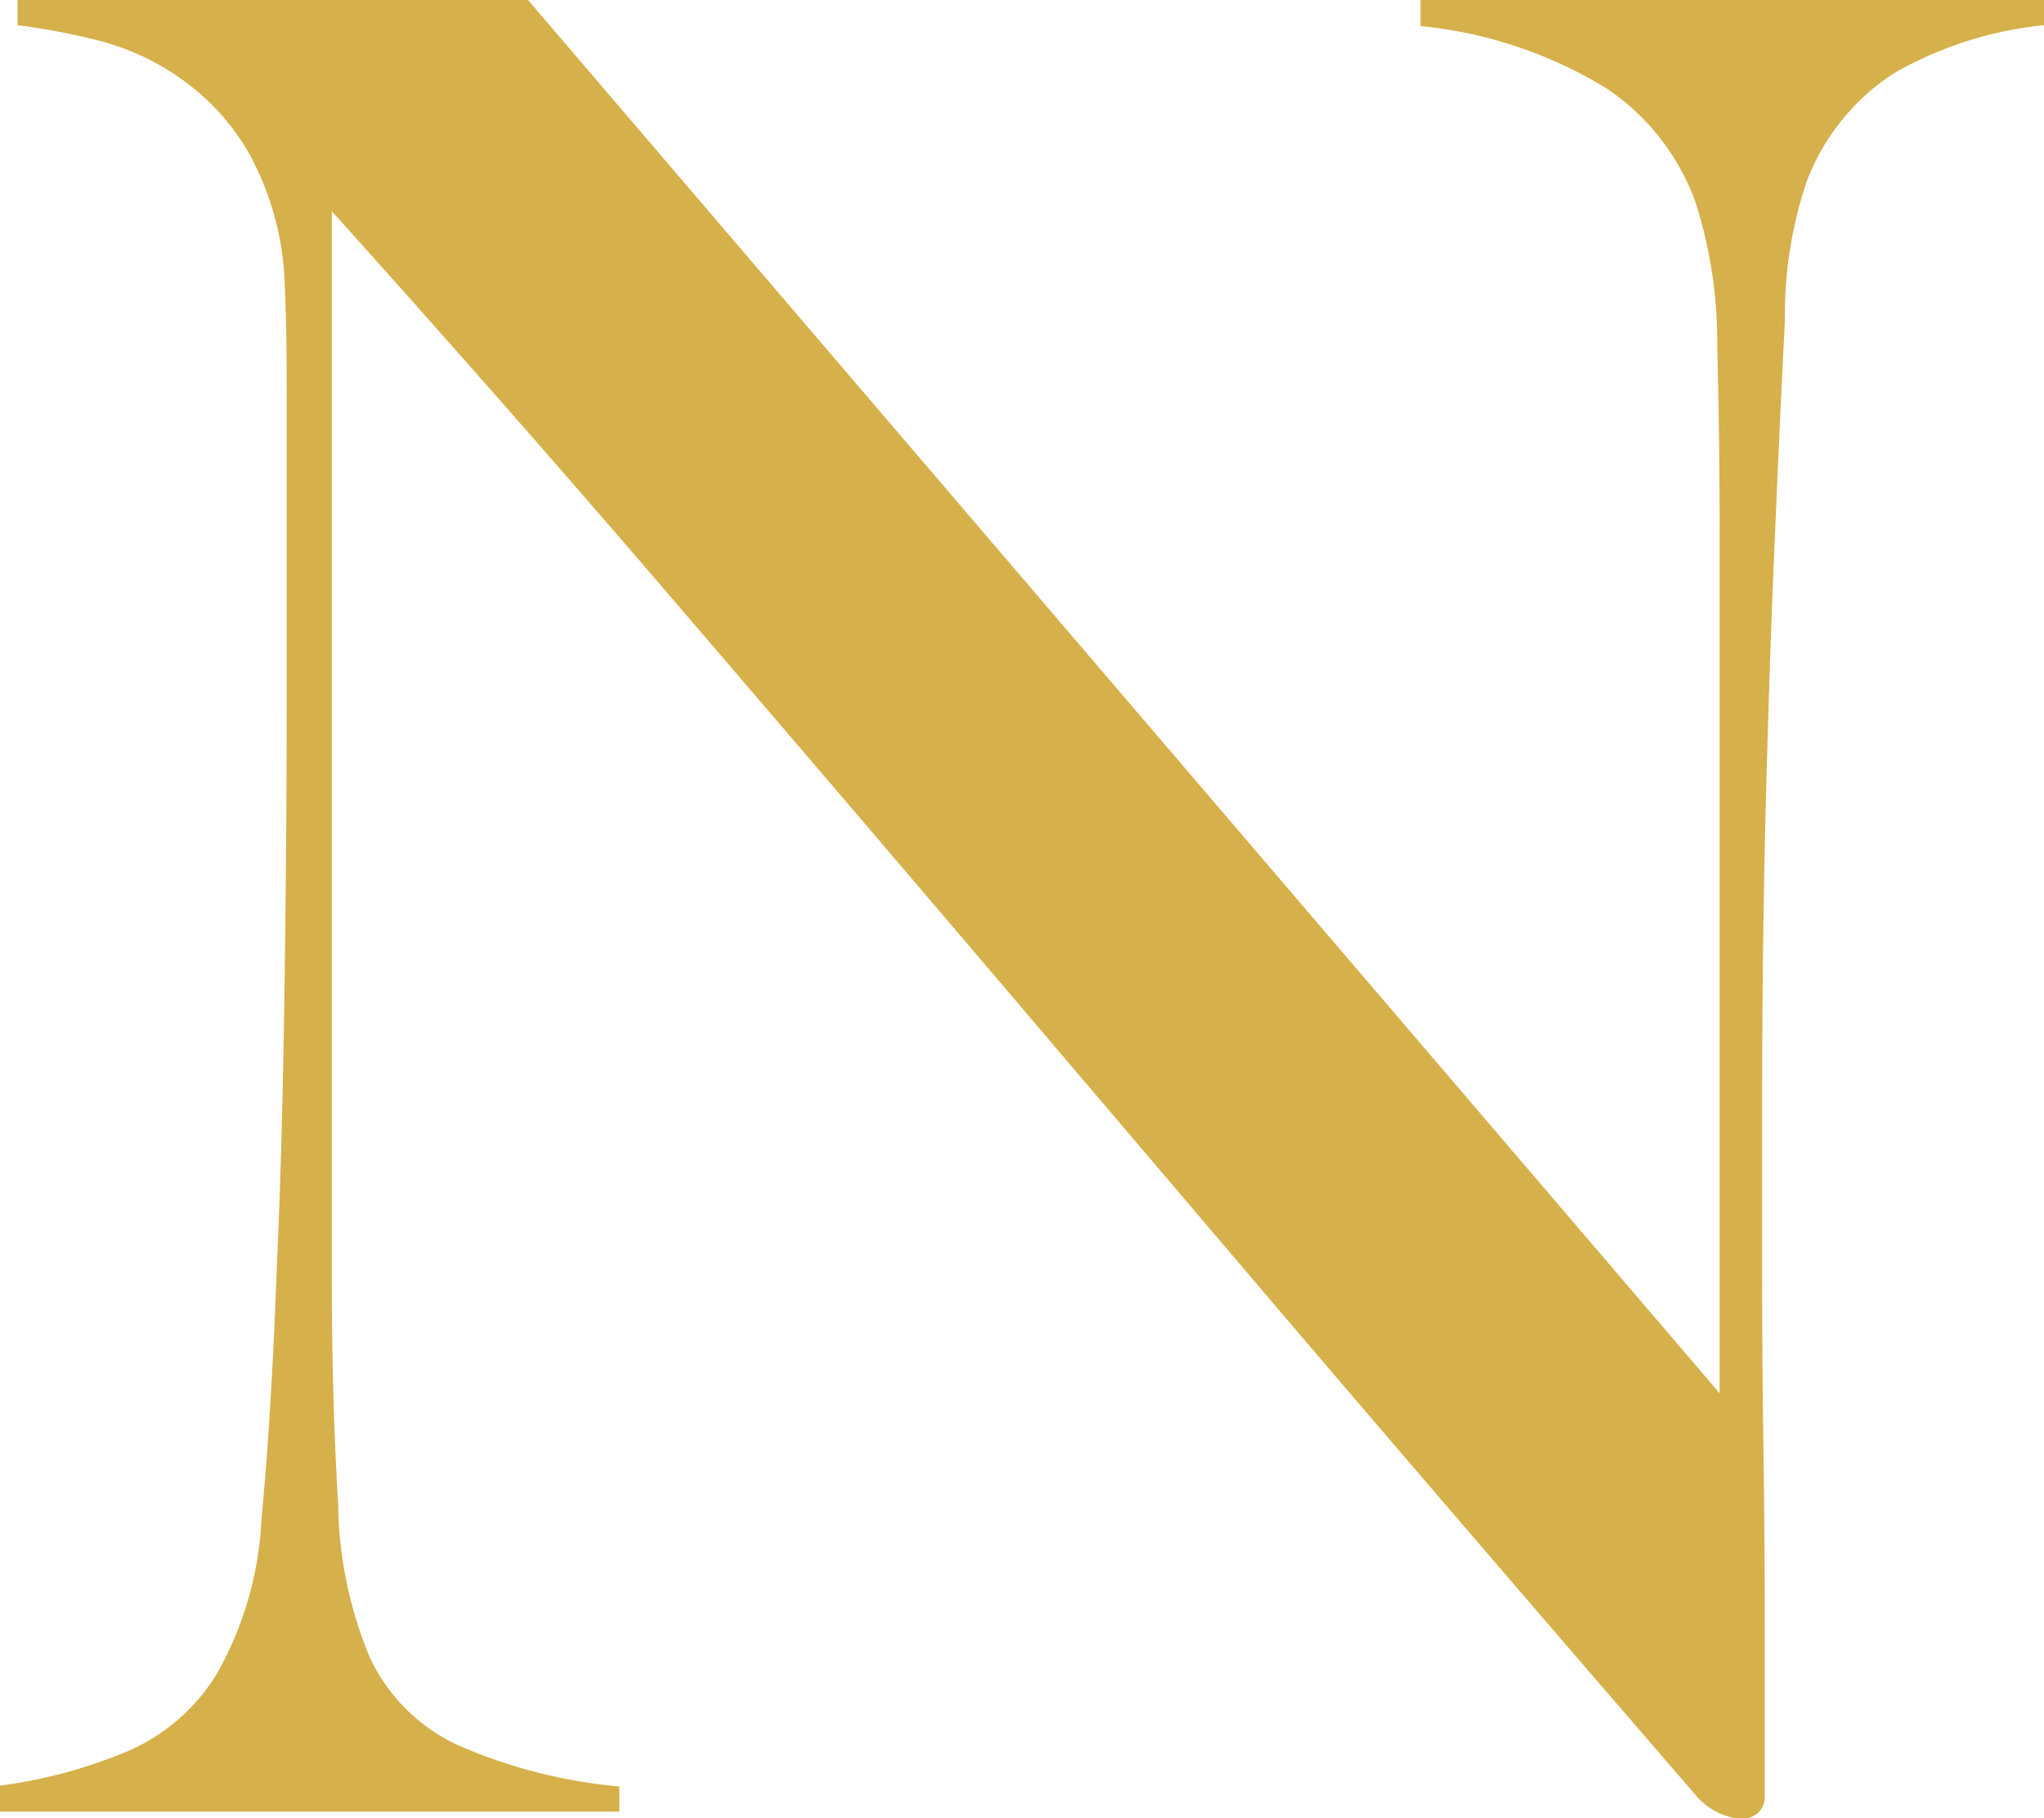 <svg xmlns="http://www.w3.org/2000/svg" viewBox="0 0 93.33 83"><defs><style>.cls-1{fill:#d6b04a;}</style></defs><title>Middel 3</title><g id="Laag_2" data-name="Laag 2"><g id="Laag_1-2" data-name="Laag 1"><path class="cls-1" d="M86.5,3.33a10.18,10.18,0,0,0-4,4.94,19.09,19.09,0,0,0-1,6.37q-.24,4.65-.46,9.93-.22,4.93-.4,11.65t-.18,14.41V58q0,4,.06,8.21t.06,8.32V82a1,1,0,0,1-.29.74,1.18,1.18,0,0,1-.86.29,3.13,3.13,0,0,1-2.06-1.15Q67.62,70.6,59.58,61.19l-15.32-18Q37,34.67,30,26.52T15.15,9.64V58.09q0,5.85.29,10.56a18.8,18.8,0,0,0,1.44,7,8.28,8.28,0,0,0,4,4,23.56,23.56,0,0,0,7.4,1.9v1.15H0V81.51a22.43,22.43,0,0,0,5.51-1.44,8.91,8.91,0,0,0,4.36-3.61,15.81,15.81,0,0,0,2.07-7.12q.45-4.71.69-11.25c.15-3.29.27-7.18.34-11.65s.12-9.28.12-14.41V18c0-1.53,0-3.4-.12-5.62A13.29,13.29,0,0,0,11.37,7a10.57,10.57,0,0,0-3-3.33A11.43,11.43,0,0,0,4.65,1.89,30.9,30.9,0,0,0,.8,1.15V0H24.11L78.52,63.6v-39q0-4.59-.11-8.79a20.9,20.9,0,0,0-1-6.6A10.55,10.55,0,0,0,73.3,4a20,20,0,0,0-8.44-2.81V0H93.33V1.15A17.28,17.28,0,0,0,86.5,3.33Z"/></g></g></svg>